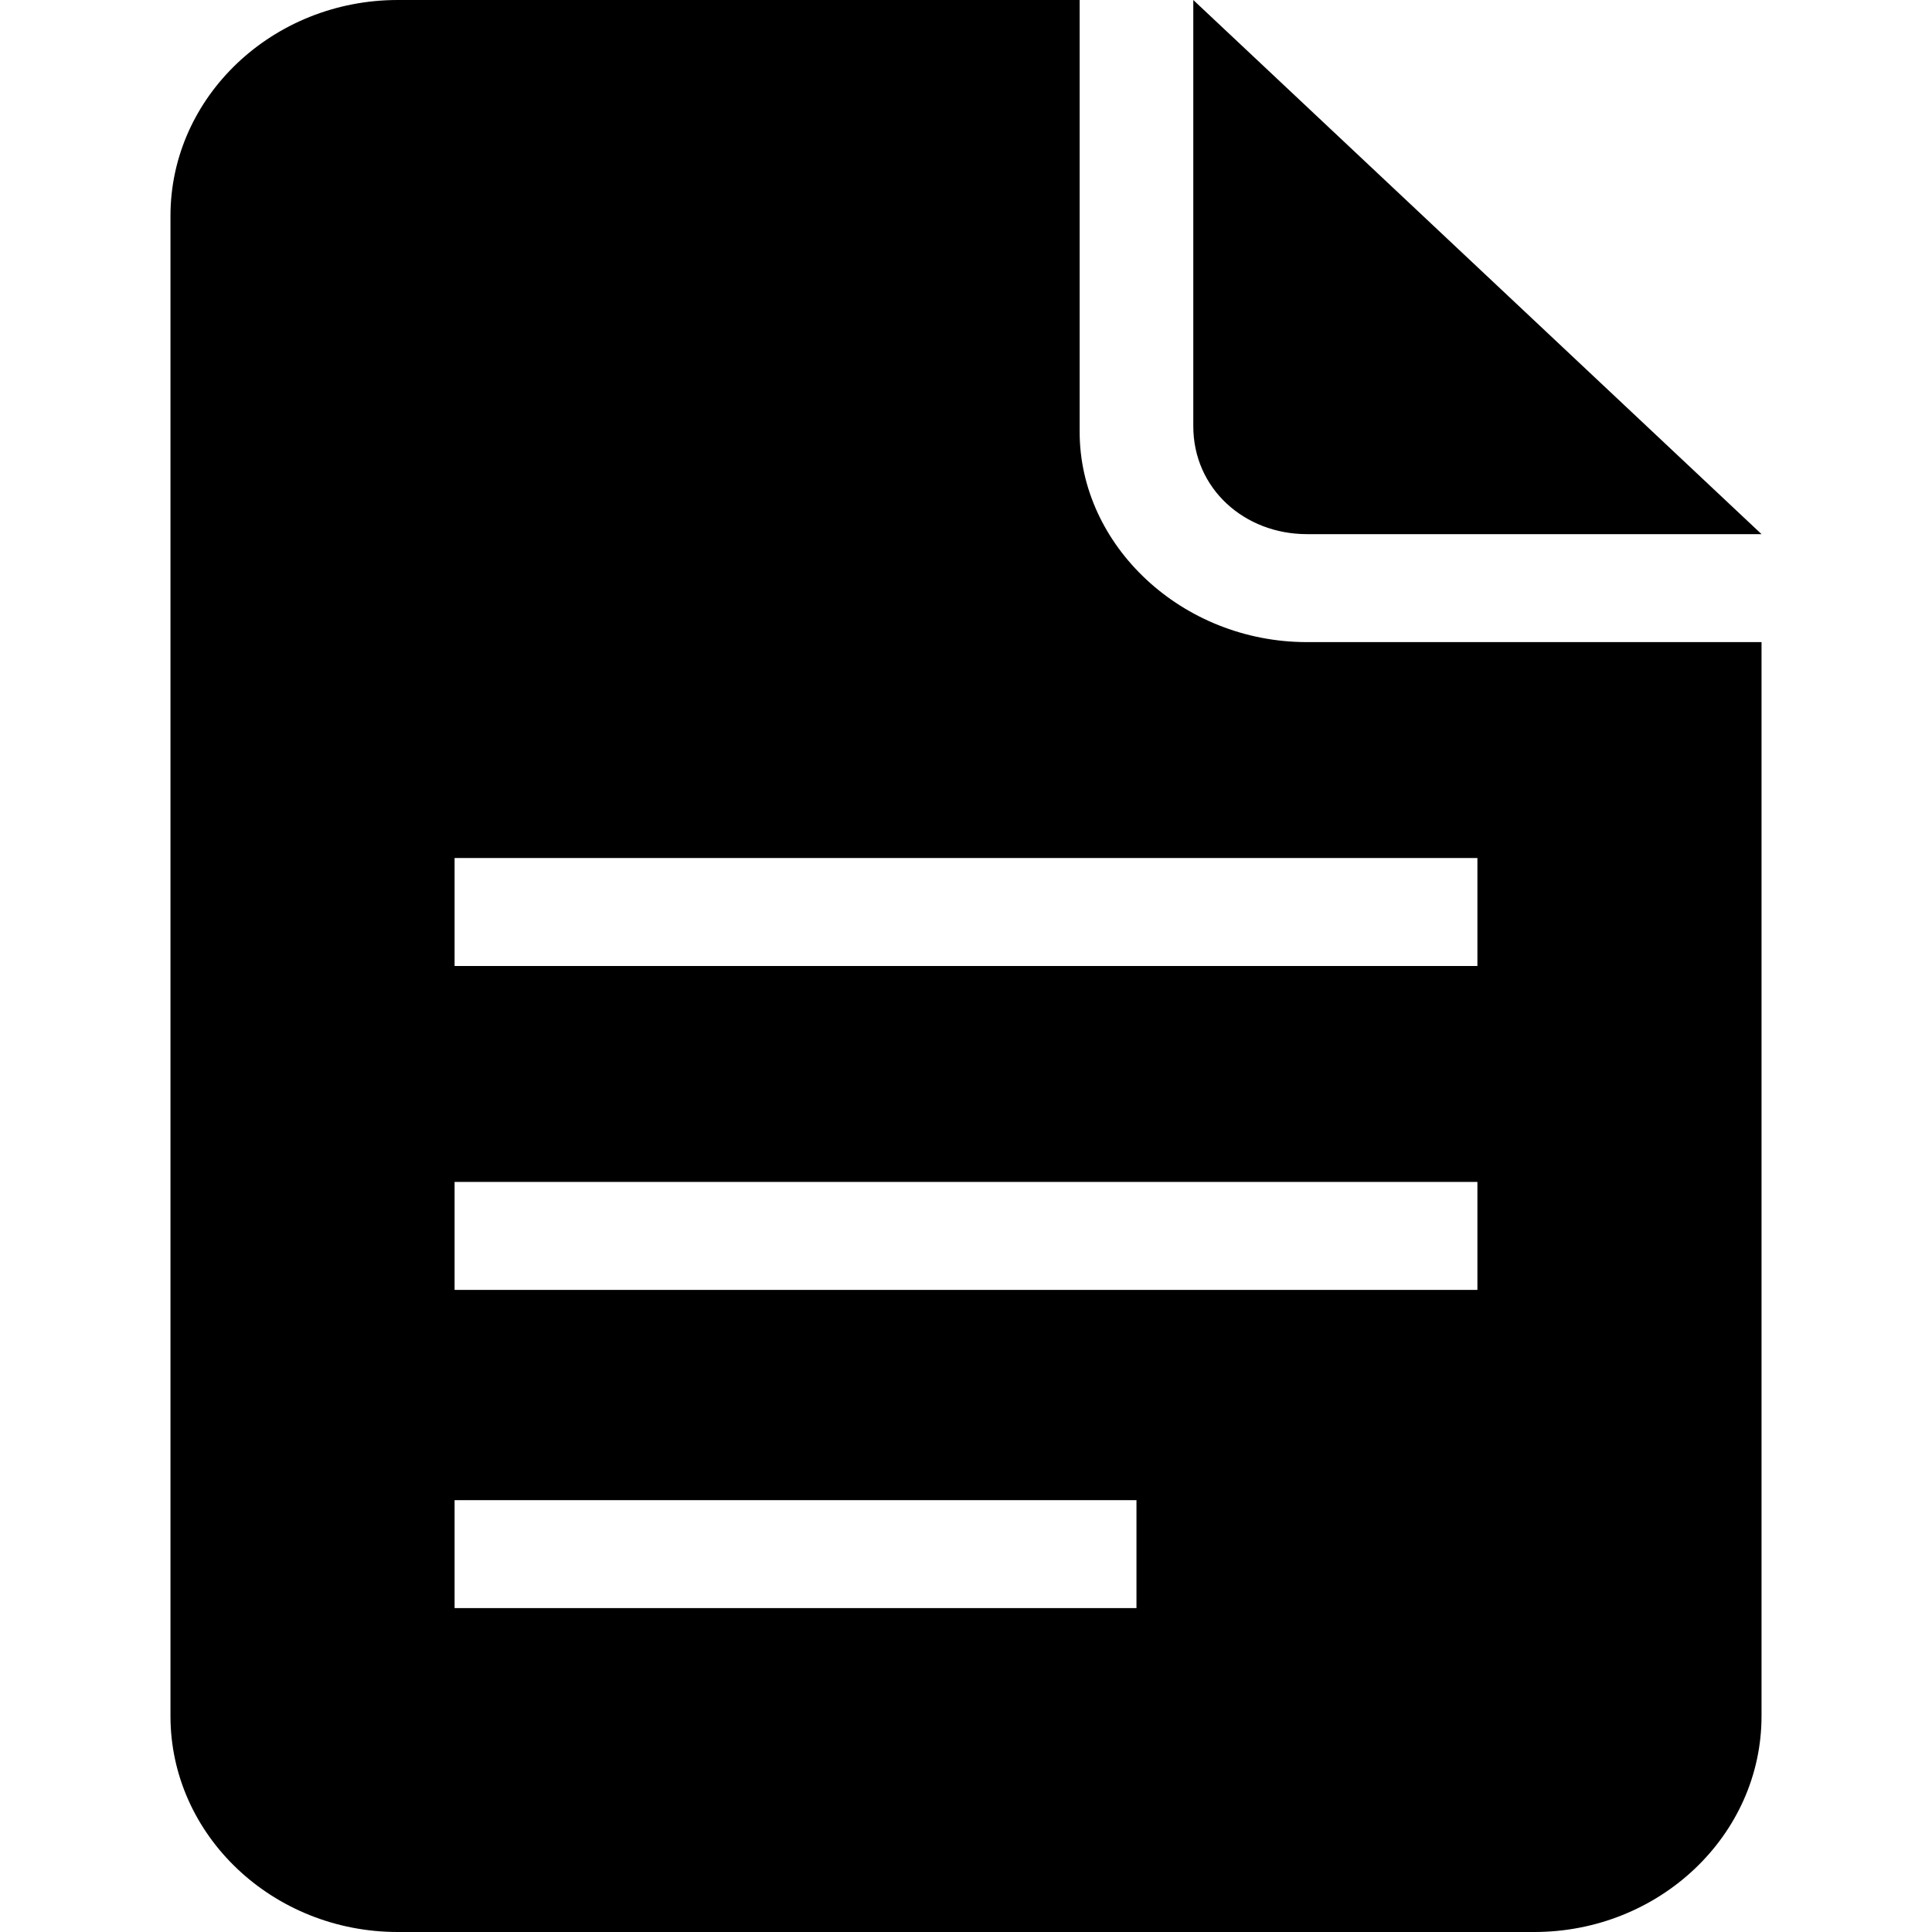 <?xml version="1.0" encoding="utf-8"?>
<!-- Generator: Adobe Illustrator 22.1.0, SVG Export Plug-In . SVG Version: 6.00 Build 0)  -->
<svg version="1.1" id="图层_1" xmlns="http://www.w3.org/2000/svg" xmlns:xlink="http://www.w3.org/1999/xlink" x="0px" y="0px"
	 viewBox="0 0 34 34" style="enable-background:new 0 0 34 34;" xml:space="preserve">
<path d="M23,9.4c-1.1,0-2-0.8-2-1.9V0l10,9.4H23z M23,11.3h8v18.9c0,2.1-1.8,3.8-4,3.8H7c-2.2,0-4-1.7-4-3.8V3.8C3,1.7,4.8,0,7,0h12
	v7.6C19,9.6,20.8,11.3,23,11.3z M8,28.3h12v-1.9H8C8,26.4,8,28.3,8,28.3z M8,22.7h18v-1.9H8C8,20.8,8,22.7,8,22.7z M8,15.1V17h18
	v-1.9L8,15.1L8,15.1z"/>
</svg>
